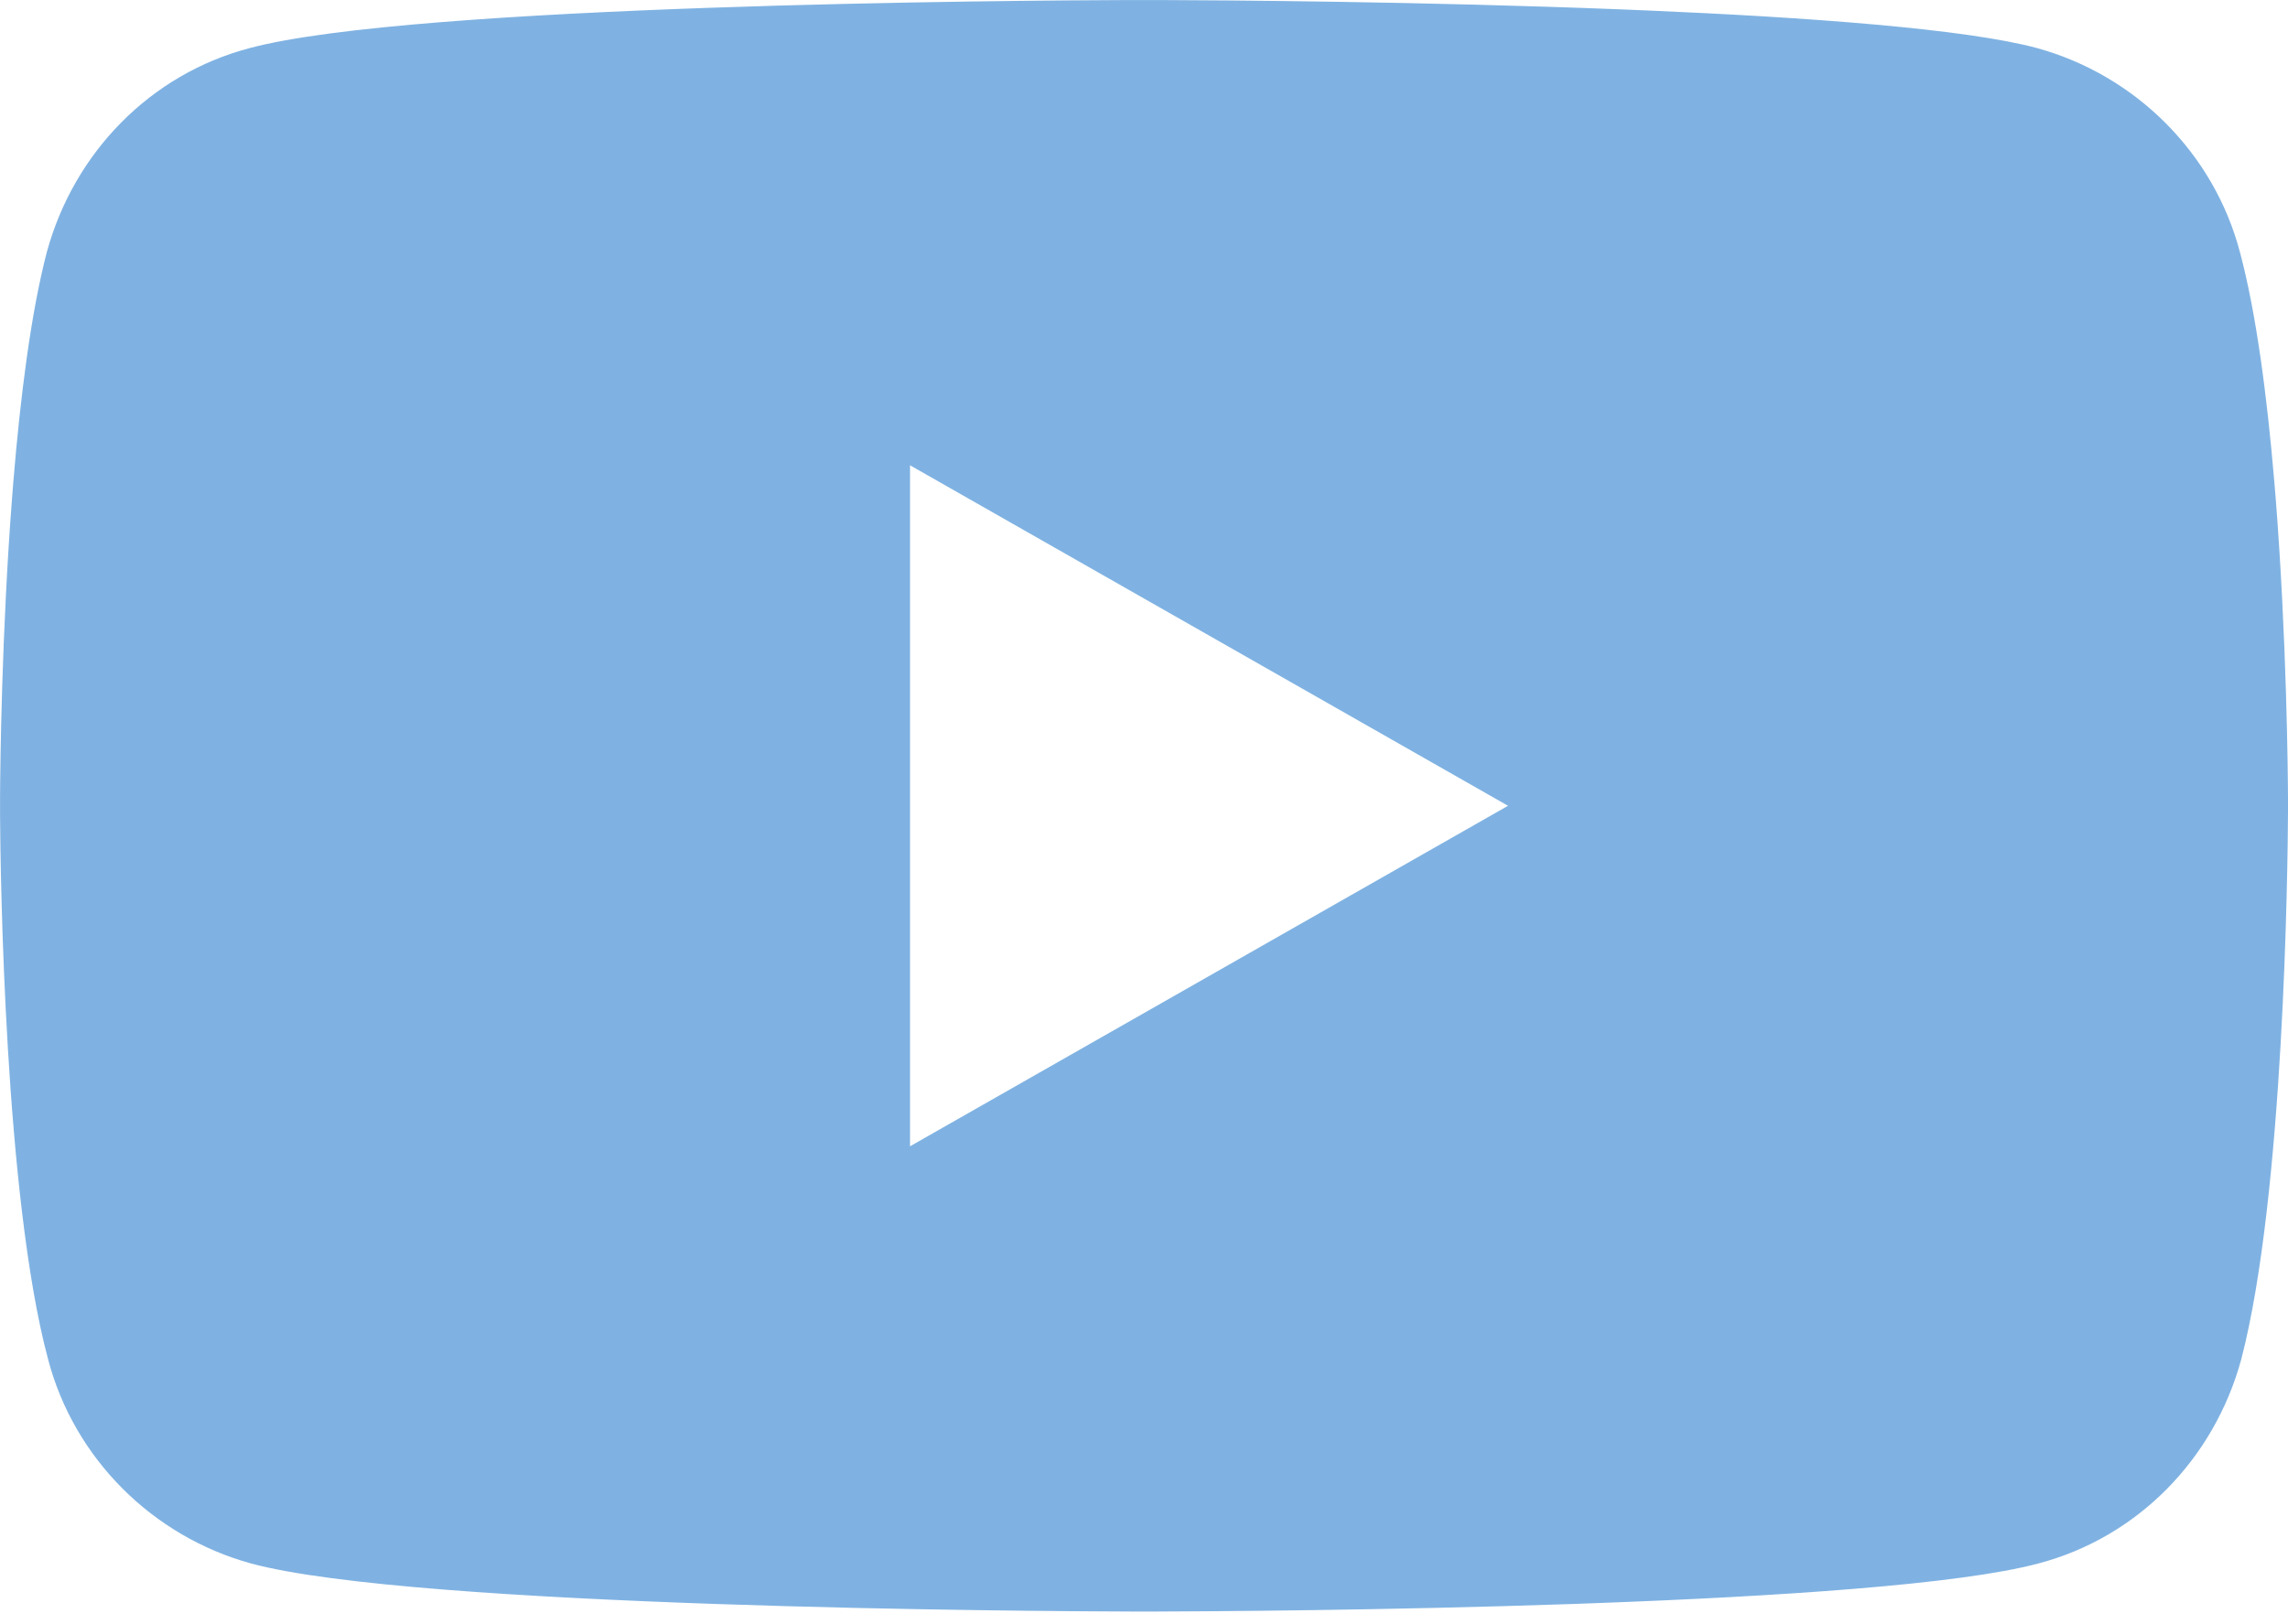 <?xml version="1.0" encoding="UTF-8"?>
<svg width="100px" height="71px" viewBox="0 0 100 71" version="1.1" xmlns="http://www.w3.org/2000/svg" xmlns:xlink="http://www.w3.org/1999/xlink">
    <title>Combined Shape</title>
    <g id="Page-1" stroke="none" stroke-width="1" fill="none" fill-rule="evenodd">
        <g id="you-tube-2017-icon-seeklogo.com-4" fill="#7FB2E2" fill-rule="nonzero">
            <path d="M50.72,0.002 C53.26,0.01 62.119,0.064 70.863,0.411 L71.932,0.455 C79.053,0.757 85.922,1.262 89.035,2.103 C93.354,3.296 96.763,6.705 97.899,11.023 C98.616,13.696 99.088,17.36 99.399,21.028 L99.46,21.761 C99.943,27.869 99.995,33.806 100.001,35.008 L100.001,35.172 C100.001,35.184 100.001,35.195 100.001,35.203 L100.001,35.253 C100.001,35.261 100.001,35.272 100.001,35.284 L100,35.526 C99.988,37.777 99.839,52.216 97.956,59.433 C96.763,63.808 93.41,67.217 89.092,68.353 C85.642,69.278 77.66,69.796 69.802,70.086 L68.732,70.125 C60.538,70.407 52.712,70.448 50.573,70.455 L50.327,70.455 C50.291,70.455 50.258,70.455 50.228,70.455 L49.773,70.455 C49.743,70.455 49.711,70.455 49.675,70.455 L49.429,70.455 C45.151,70.442 18.128,70.287 10.967,68.353 C6.648,67.16 3.239,63.751 2.103,59.433 C0.192,52.305 0.018,38.133 0.002,35.615 L0.002,34.841 C0.011,33.33 0.076,27.624 0.528,21.761 L0.586,21.028 C0.889,17.36 1.349,13.696 2.046,11.023 C3.239,6.648 6.591,3.239 10.91,2.103 C18.045,0.19 44.565,0.018 49.281,0.002 Z M39.774,20.342 L39.774,50.115 L65.91,35.228 L39.774,20.342 Z" id="Combined-Shape"></path>
        </g>
    </g>
</svg>